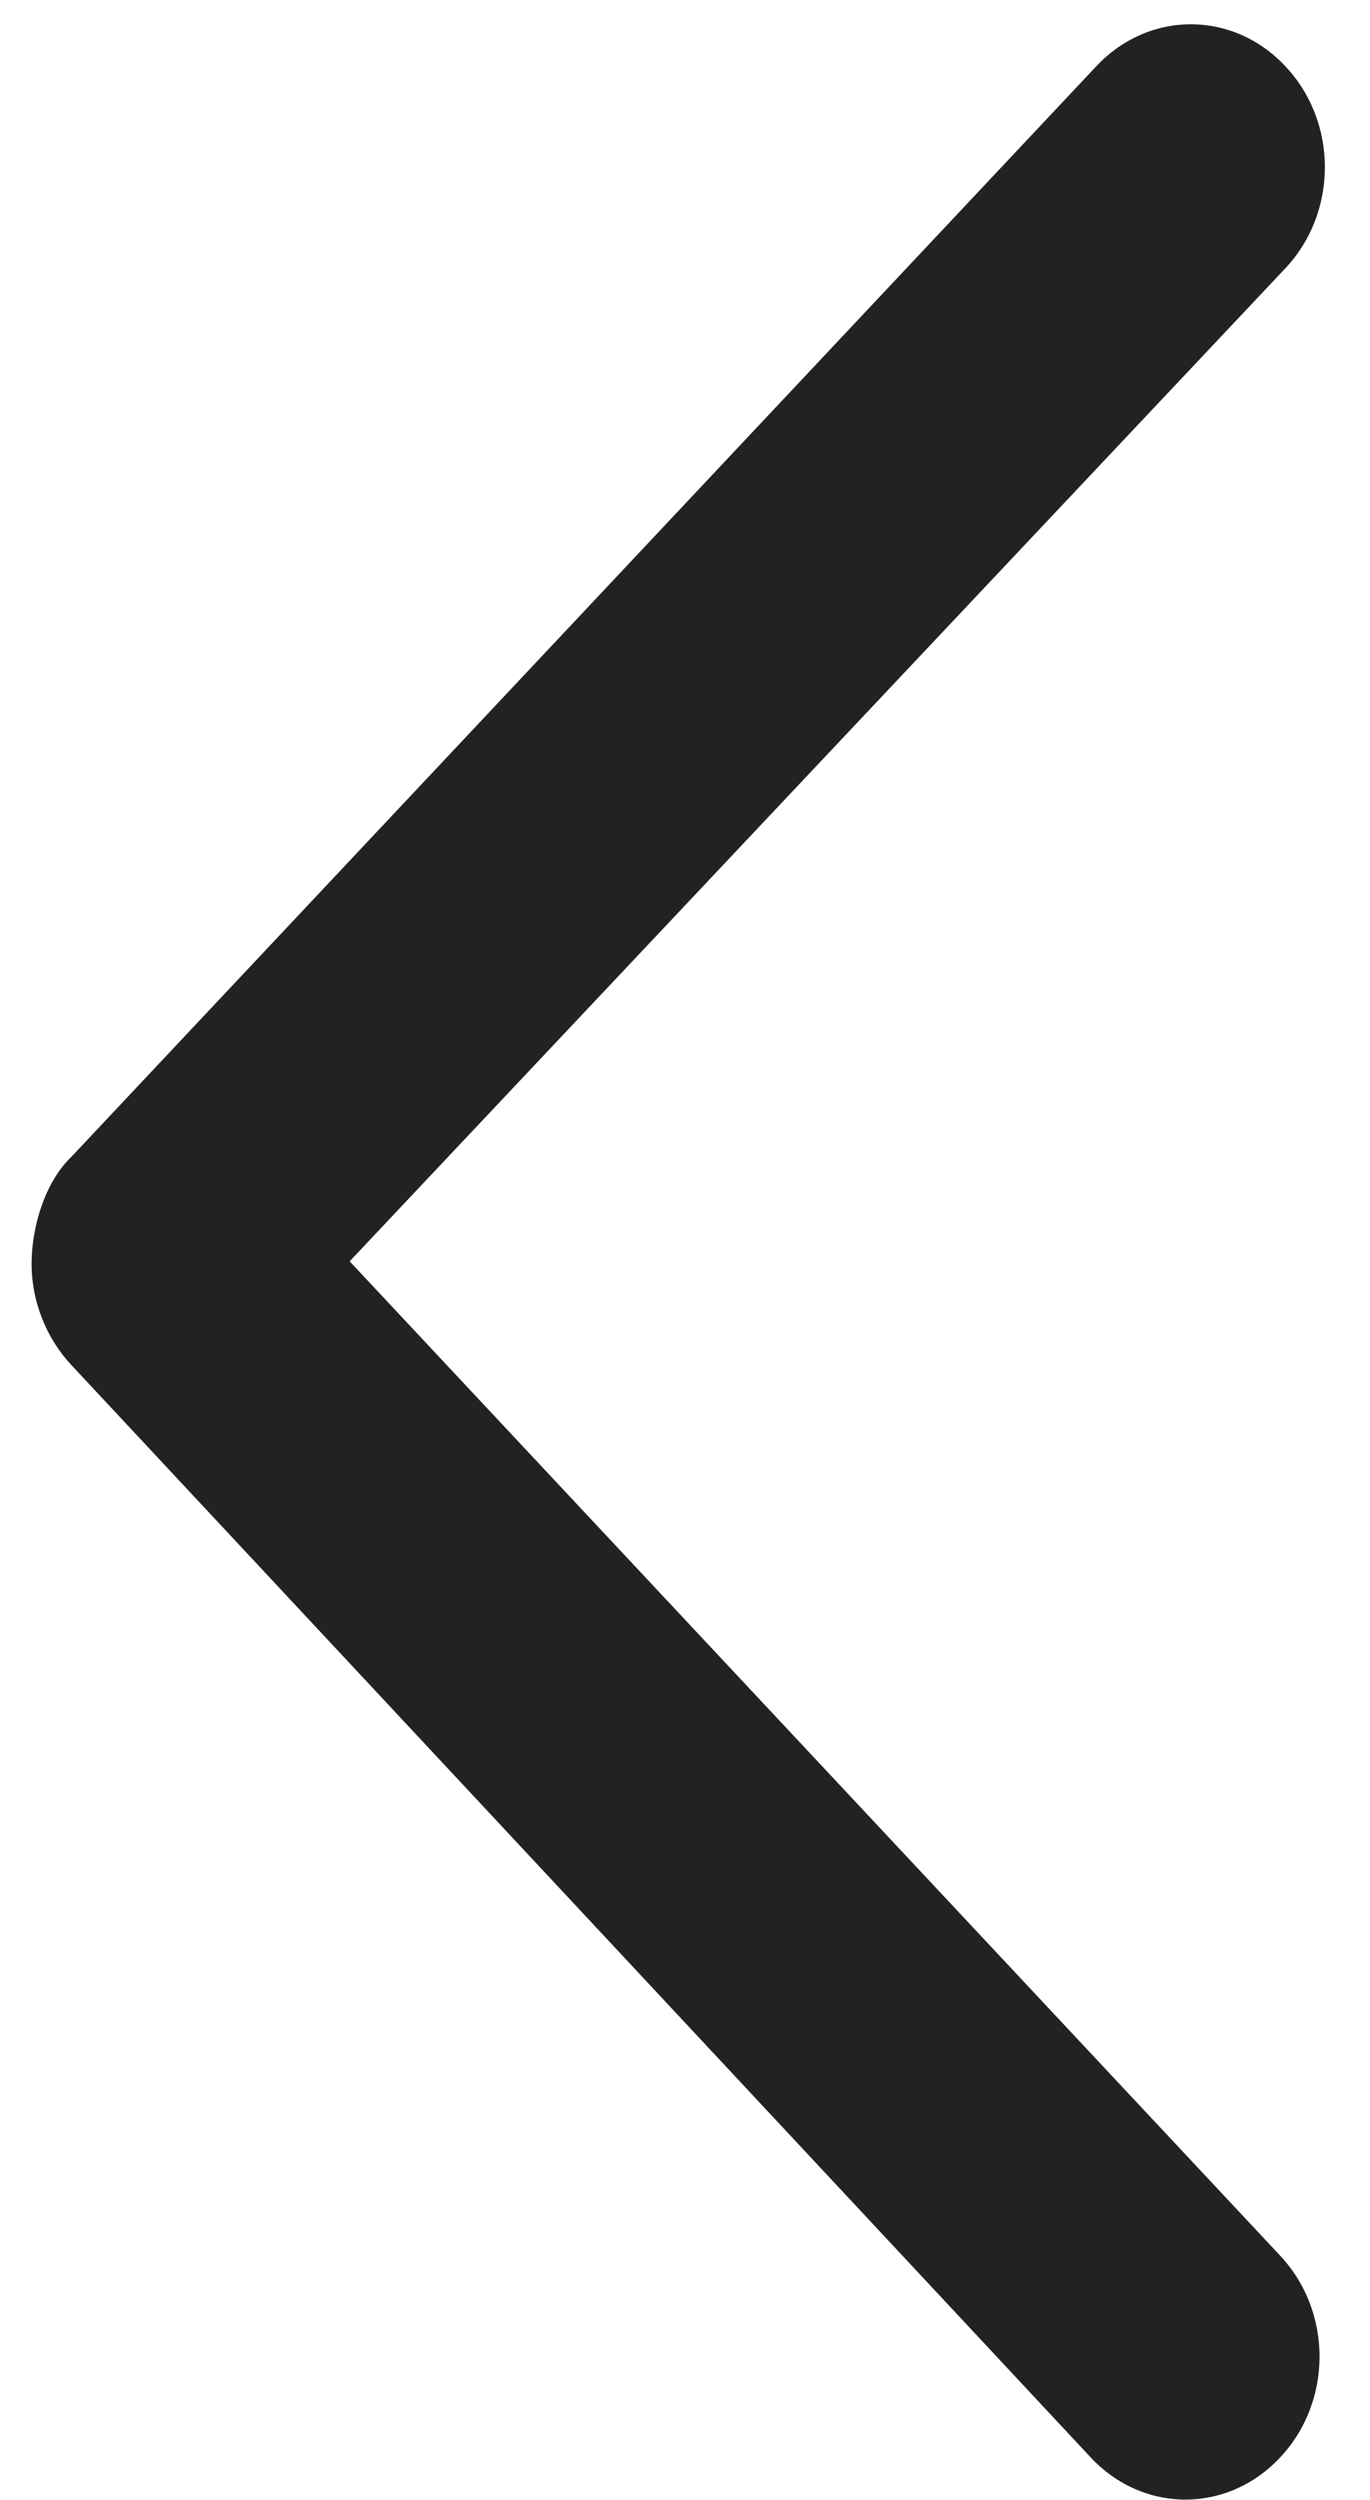 <svg width="17" height="31" viewBox="0 0 17 31" fill="none" xmlns="http://www.w3.org/2000/svg">
<path d="M14.781 0.301C15.205 0.302 15.629 0.477 15.954 0.826C16.605 1.522 16.602 2.635 15.948 3.329L4.339 15.641L15.888 27.974C16.538 28.671 16.536 29.784 15.882 30.477C15.228 31.171 14.184 31.169 13.533 30.472L0.878 16.919C0.586 16.605 0.391 16.152 0.392 15.666C0.393 15.214 0.558 14.658 0.885 14.346L13.605 0.82C13.932 0.473 14.357 0.3 14.781 0.301Z" fill="#222222"/>
</svg>
